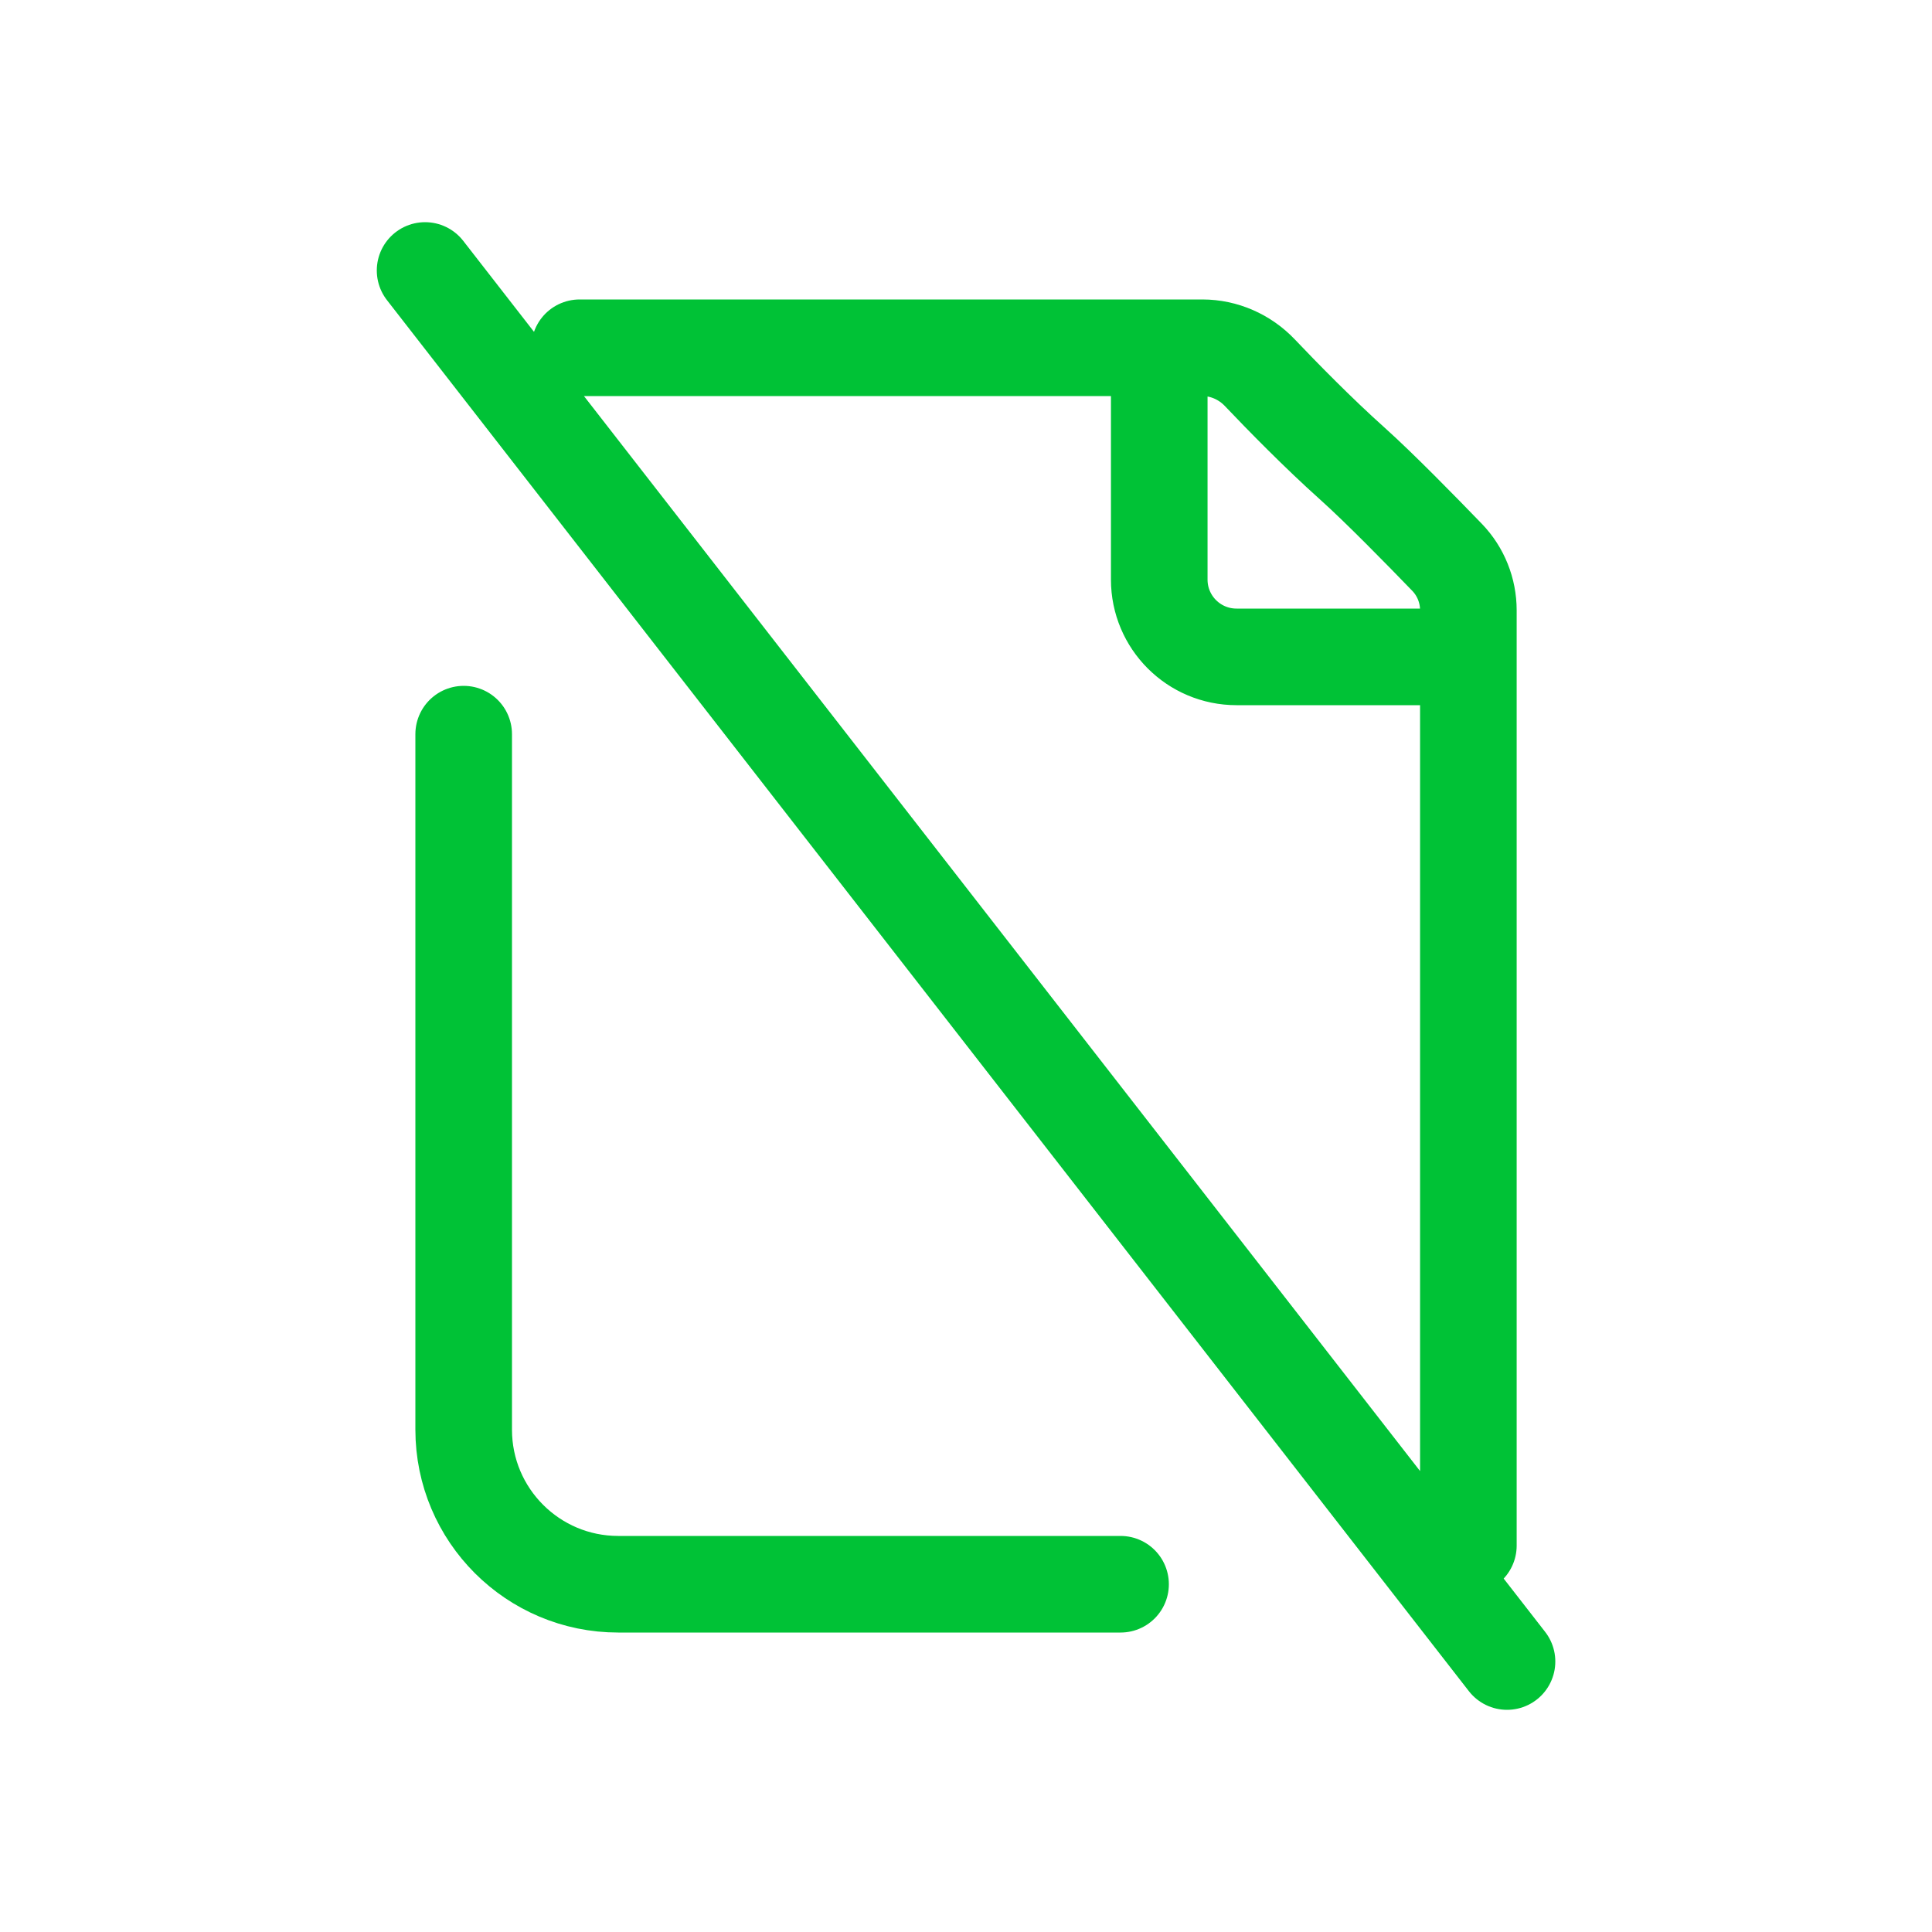 <?xml version="1.0" encoding="UTF-8"?> <svg xmlns="http://www.w3.org/2000/svg" width="40" height="40" viewBox="0 0 40 40" fill="none"><path d="M24.001 7.2V12C24.001 12.884 24.717 13.6 25.601 13.6H30.401M24.001 7.2H24.893C25.344 7.2 25.773 7.39 26.083 7.716C26.55 8.207 27.289 8.963 28.001 9.6C28.559 10.1 29.436 10.996 29.961 11.54C30.245 11.835 30.401 12.228 30.401 12.637L30.401 13.6M24.001 7.2H12M30.401 13.6L30.401 32M9.6 15.2V29.6C9.6 31.367 11.033 32.8 12.8 32.8H23.2M31.201 34.4L8.801 5.6" stroke="#00C236" stroke-width="2" stroke-linecap="round" stroke-linejoin="round"></path></svg> 